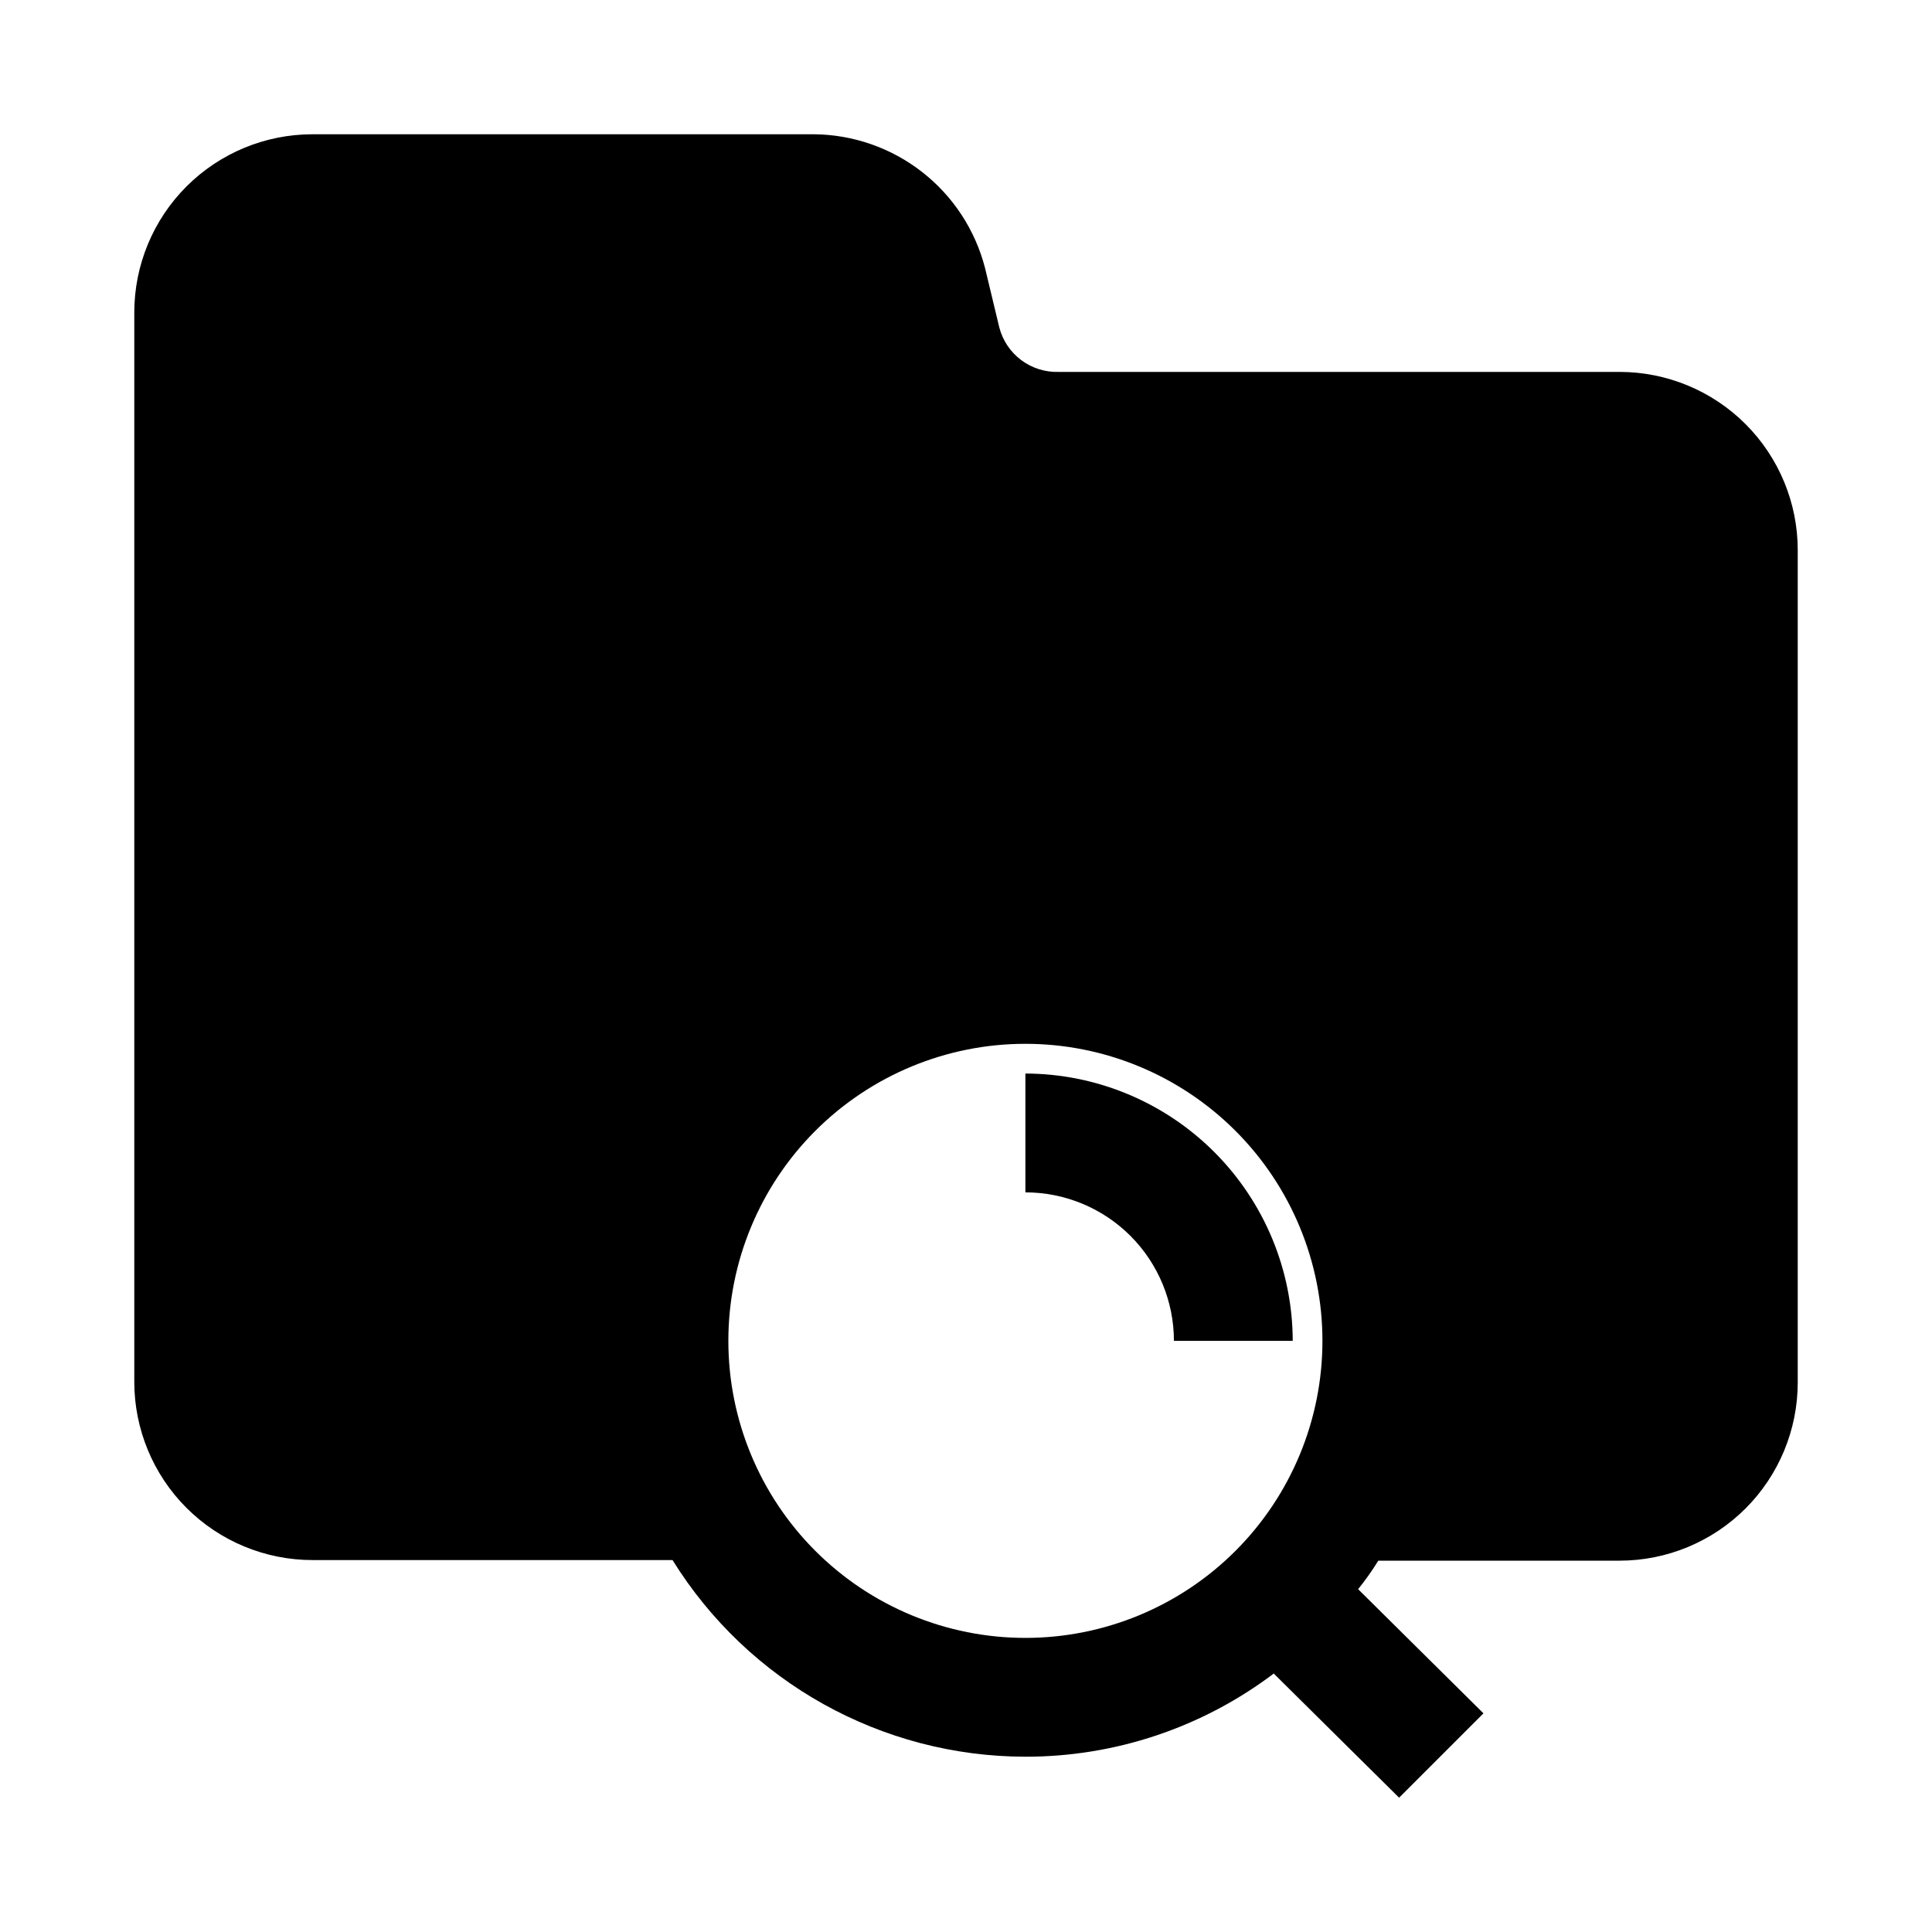 <?xml version="1.0" encoding="UTF-8"?>
<!-- Uploaded to: ICON Repo, www.svgrepo.com, Generator: ICON Repo Mixer Tools -->
<svg fill="#000000" width="800px" height="800px" version="1.1" viewBox="144 144 512 512" xmlns="http://www.w3.org/2000/svg">
 <g>
  <path d="m573.18 242.56h-148.62c-3.574 0.113-7.082-0.996-9.945-3.141-2.859-2.148-4.906-5.203-5.797-8.668l-3.777-15.742h-0.004c-2.598-10.078-8.453-19.012-16.652-25.414-8.199-6.406-18.285-9.926-28.688-10.012h-132.88c-12.523 0-24.539 4.977-33.398 13.832-8.855 8.859-13.832 20.875-13.832 33.398v283.39c0 12.527 4.977 24.539 13.832 33.398 8.859 8.855 20.875 13.832 33.398 13.832h95.41c20.074 32.363 55.438 52.07 93.52 52.113 23.754 0.023 46.863-7.715 65.809-22.039l33.223 32.902 22.355-22.355-33.219-32.906c1.938-2.402 3.727-4.93 5.352-7.555h63.922c12.527 0 24.539-4.977 33.398-13.836 8.855-8.855 13.832-20.871 13.832-33.398v-220.57c0-12.527-4.977-24.539-13.832-33.398-8.859-8.855-20.871-13.832-33.398-13.832zm-157.44 335.5c-20.879 0-40.898-8.293-55.664-23.055-14.762-14.762-23.055-34.785-23.055-55.664s8.293-40.902 23.055-55.664c14.766-14.762 34.785-23.055 55.664-23.055 20.879 0 40.902 8.293 55.664 23.055 14.762 14.762 23.055 34.785 23.055 55.664s-8.293 40.902-23.055 55.664c-14.762 14.762-34.785 23.055-55.664 23.055z"/>
  <path d="m415.74 428.5v31.488c10.438 0 20.449 4.144 27.832 11.527 7.383 7.383 11.527 17.395 11.527 27.832h31.488c-0.039-18.777-7.519-36.773-20.797-50.051-13.277-13.277-31.273-20.758-50.051-20.797z"/>
 </g>
</svg>